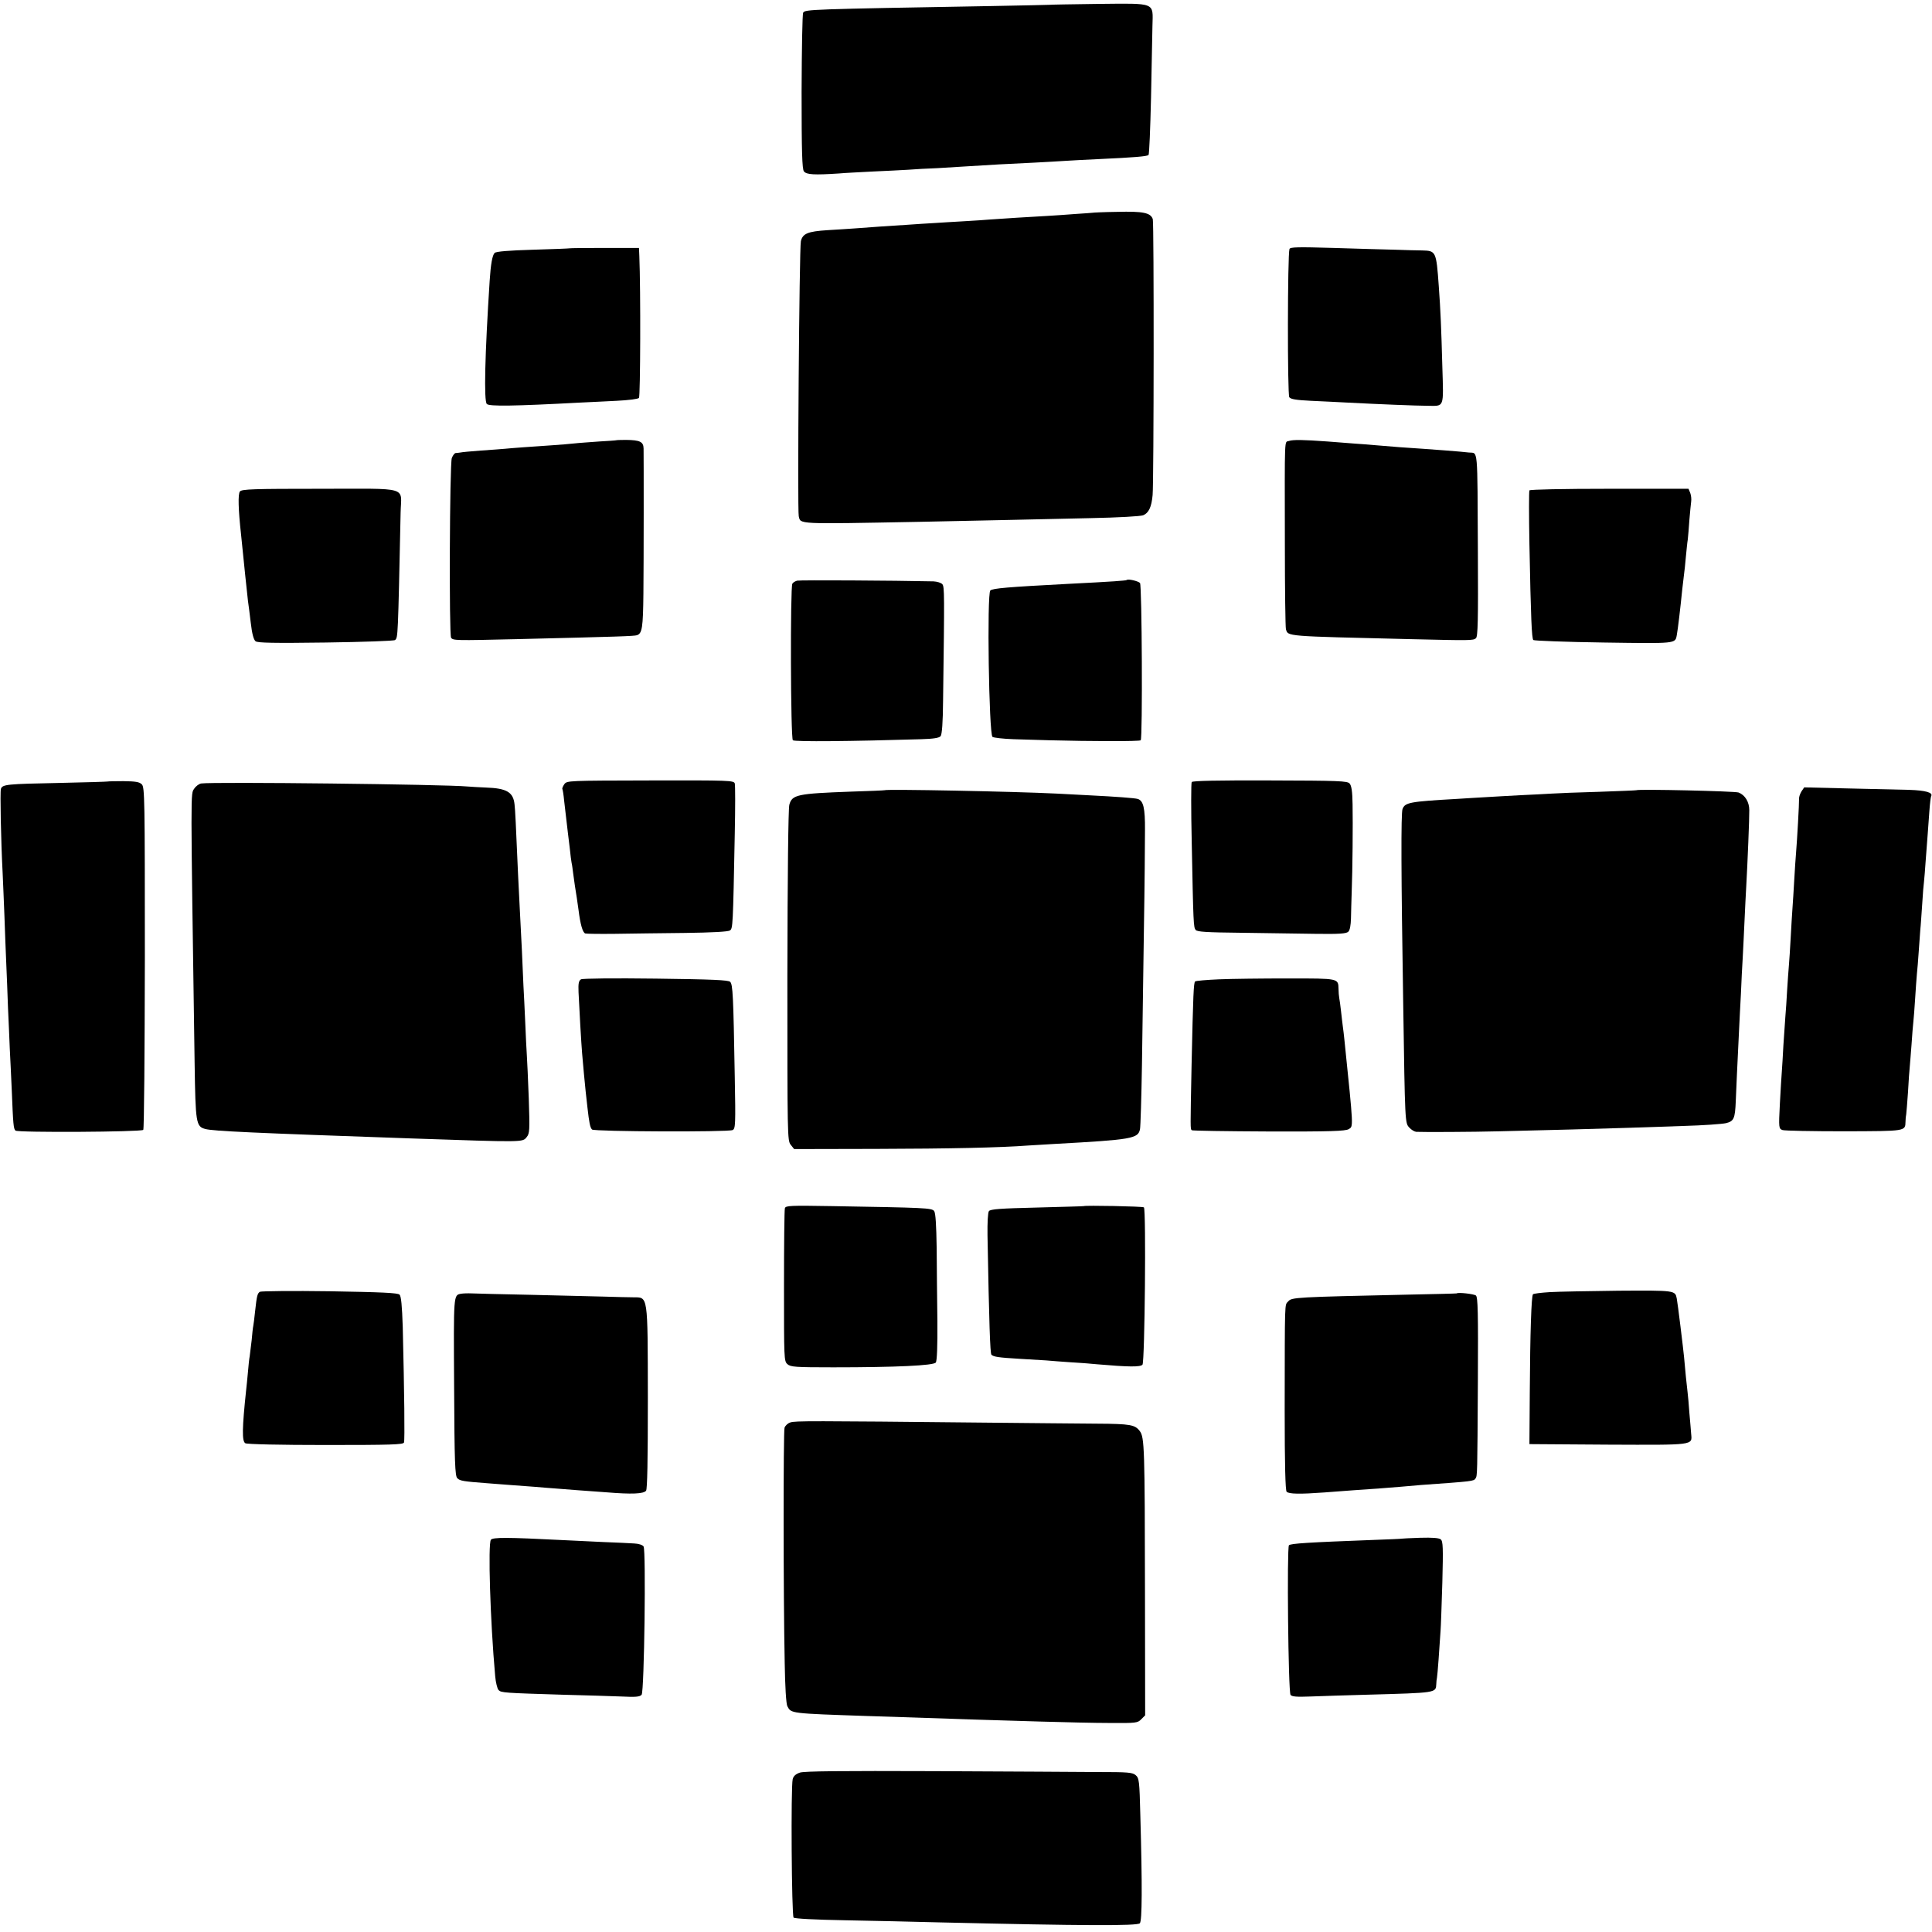 <?xml version="1.0" standalone="no"?>
<!DOCTYPE svg PUBLIC "-//W3C//DTD SVG 20010904//EN"
 "http://www.w3.org/TR/2001/REC-SVG-20010904/DTD/svg10.dtd">
<svg version="1.0" xmlns="http://www.w3.org/2000/svg"
 width="1087pt" height="1087pt" viewBox="0 0 1087 1087"
 preserveAspectRatio="xMidYMid meet">
<g transform="translate(0,1087) scale(0.1,-0.1)"
fill="#000000" stroke="none">
<path d="M5907 10843 c-1 0 -148 -4 -327 -7 -1027 -18 -1049 -19 -1061 -37 -5
-8 -8 -208 -9 -445 0 -337 3 -435 13 -448 14 -19 59 -21 197 -12 30 3 116 7
190 11 74 3 164 8 200 10 36 3 110 7 165 9 55 3 136 8 180 11 44 3 118 7 165
10 47 2 137 7 200 10 63 3 142 8 175 10 33 2 119 7 190 10 194 9 269 15 277
23 4 4 10 149 14 322 3 173 7 355 8 405 3 134 23 126 -305 123 -149 -2 -271
-4 -272 -5z"/>
<path d="M6147 9673 c-1 0 -45 -4 -97 -7 -52 -4 -124 -9 -160 -11 -36 -2 -112
-7 -170 -10 -58 -4 -125 -8 -150 -10 -25 -2 -92 -7 -150 -10 -58 -3 -132 -8
-165 -10 -33 -2 -103 -6 -155 -10 -99 -6 -197 -13 -290 -20 -30 -2 -100 -7
-155 -10 -110 -7 -139 -19 -149 -62 -9 -36 -20 -1514 -12 -1547 11 -46 -19
-45 677 -32 185 4 419 9 520 11 101 2 303 7 449 10 151 3 276 10 292 16 31 13
47 46 53 114 7 78 8 1529 1 1552 -12 36 -54 45 -201 41 -75 -1 -137 -4 -138
-5z"/>
<path d="M3206 9473 c-1 -1 -94 -5 -206 -8 -138 -4 -209 -10 -217 -18 -13 -13
-22 -63 -28 -157 -27 -417 -33 -676 -16 -693 14 -14 153 -12 526 8 50 2 142 7
205 10 63 3 119 10 125 16 8 8 10 607 2 799 l-2 45 -193 0 c-107 0 -195 -1
-196 -2z"/>
<path d="M7255 9469 c-11 -30 -12 -819 -1 -834 8 -11 39 -16 121 -20 61 -3
153 -7 205 -10 169 -9 394 -18 450 -18 98 -1 92 -17 85 220 -6 220 -10 315
-20 453 -14 197 -16 199 -94 201 -25 0 -93 2 -151 4 -58 1 -214 6 -347 10
-202 6 -244 5 -248 -6z"/>
<path d="M3467 8393 c-1 -1 -45 -4 -97 -7 -52 -4 -115 -8 -140 -11 -25 -3 -79
-7 -120 -10 -118 -8 -232 -16 -270 -20 -19 -2 -80 -6 -135 -10 -55 -4 -107 -9
-115 -11 -8 -1 -20 -3 -27 -3 -6 -1 -15 -13 -21 -28 -12 -35 -16 -993 -4
-1011 11 -16 25 -16 367 -8 582 14 661 17 678 22 30 9 35 43 37 235 2 181 2
753 1 816 -1 38 -21 47 -99 48 -30 0 -54 -1 -55 -2z"/>
<path d="M7252 8389 c-26 -10 -24 49 -23 -582 0 -251 3 -466 6 -477 13 -41
-12 -39 700 -56 339 -8 353 -8 369 5 11 9 13 103 11 479 -3 614 2 560 -51 566
-39 5 -194 17 -389 30 -49 4 -110 9 -135 11 -25 2 -76 7 -115 9 -38 3 -108 8
-155 12 -137 10 -195 11 -218 3z"/>
<path d="M1350 8105 c-12 -14 -9 -104 6 -240 6 -57 12 -115 24 -235 6 -58 13
-121 15 -140 3 -19 10 -75 16 -125 7 -61 16 -94 27 -103 12 -9 100 -11 396 -7
210 3 384 9 389 14 16 16 16 6 31 718 3 149 57 133 -452 133 -377 0 -441 -2
-452 -15z"/>
<path d="M8605 8111 c-3 -5 -3 -142 0 -303 8 -418 13 -530 22 -539 4 -4 182
-11 394 -14 412 -6 404 -7 413 41 6 30 21 159 31 259 4 33 8 71 10 85 2 14 7
57 10 95 4 39 8 84 11 100 2 17 6 66 9 110 4 44 8 90 10 103 2 13 0 34 -5 48
l-10 24 -444 0 c-265 0 -447 -4 -451 -9z"/>
<path d="M4485 7603 c-11 -3 -23 -10 -27 -17 -12 -18 -10 -874 3 -881 13 -9
329 -6 722 6 68 2 101 7 109 17 8 9 13 77 14 200 8 603 8 640 -4 655 -7 8 -29
15 -50 16 -225 5 -752 8 -767 4z"/>
<path d="M6340 7607 c-5 -4 -74 -9 -330 -22 -343 -18 -423 -25 -438 -37 -20
-17 -8 -808 12 -824 8 -5 61 -11 118 -13 57 -2 148 -4 203 -6 228 -6 507 -7
513 0 11 11 7 874 -4 885 -11 11 -67 24 -74 17z"/>
<path d="M606 6473 c-1 -1 -123 -5 -271 -8 -298 -6 -322 -8 -330 -34 -5 -17 0
-286 10 -476 2 -49 7 -157 10 -240 3 -82 7 -199 10 -260 3 -60 7 -175 10 -255
4 -80 8 -183 10 -230 3 -47 7 -150 11 -230 8 -200 10 -220 21 -231 12 -12 707
-8 719 4 5 4 8 440 9 967 0 900 -1 960 -17 977 -14 14 -36 17 -104 18 -47 0
-87 -1 -88 -2z"/>
<path d="M3175 6458 c-8 -12 -13 -24 -11 -27 2 -3 7 -33 10 -66 11 -97 17
-148 21 -180 2 -16 7 -57 11 -90 3 -33 8 -69 10 -80 3 -11 6 -38 9 -60 5 -38
14 -102 20 -135 1 -8 6 -40 10 -70 10 -80 23 -127 38 -132 6 -2 82 -3 167 -2
85 1 262 4 393 5 155 2 244 7 254 14 16 12 17 21 27 545 3 145 3 272 0 282 -5
17 -31 18 -475 17 -463 -1 -469 -1 -484 -21z"/>
<path d="M6705 6470 c-4 -6 -4 -158 0 -338 9 -462 10 -478 22 -494 9 -11 63
-14 255 -16 134 -2 321 -5 417 -6 137 -2 176 1 187 12 9 8 14 37 15 75 1 34 2
100 4 147 5 127 7 382 5 495 -1 72 -6 105 -17 117 -13 14 -58 16 -448 17 -296
1 -436 -2 -440 -9z"/>
<path d="M1132 6462 c-12 -2 -30 -15 -39 -29 -21 -32 -21 31 2 -1546 5 -337 8
-355 60 -369 45 -12 264 -22 1155 -53 644 -22 629 -22 653 7 17 21 18 37 12
218 -4 107 -9 218 -11 245 -2 28 -6 111 -9 185 -3 74 -8 167 -10 205 -2 39 -6
131 -9 205 -4 74 -9 180 -12 235 -3 55 -7 136 -9 180 -13 298 -16 364 -20 399
-7 69 -44 91 -160 95 -38 2 -86 4 -105 6 -125 12 -1429 27 -1498 17z"/>
<path d="M10136 6418 c-8 -13 -15 -32 -14 -43 1 -22 -11 -235 -17 -305 -2 -25
-7 -92 -10 -150 -3 -58 -8 -130 -10 -160 -2 -30 -7 -104 -10 -165 -3 -60 -8
-130 -10 -155 -2 -25 -7 -88 -10 -140 -3 -52 -7 -120 -10 -150 -2 -30 -7 -102
-11 -160 -3 -58 -7 -125 -9 -150 -2 -25 -7 -107 -11 -182 -7 -135 -6 -138 15
-146 12 -4 168 -7 347 -7 352 1 343 0 345 55 0 14 2 32 4 41 1 8 6 64 10 125
3 60 8 125 10 144 2 19 6 76 10 125 3 50 8 106 10 125 2 19 7 78 10 130 3 52
8 115 10 140 3 25 7 80 10 122 3 43 7 99 9 125 3 26 7 93 11 148 3 55 8 111
10 125 2 14 6 70 10 125 4 55 9 120 11 145 2 25 6 81 9 124 3 44 8 82 10 86
13 21 -32 33 -123 36 -53 1 -208 5 -344 8 l-247 6 -15 -22z"/>
<path d="M4977 6424 c-1 -1 -87 -5 -192 -8 -299 -11 -329 -17 -344 -74 -6 -23
-10 -394 -11 -963 0 -902 0 -927 19 -950 l19 -24 464 1 c410 1 696 7 853 19
28 2 95 6 150 9 437 24 468 30 479 83 3 15 8 179 11 363 3 184 8 529 11 765 4
237 6 485 6 553 1 127 -9 167 -41 177 -17 5 -124 13 -266 20 -49 3 -135 7
-190 10 -243 12 -959 26 -968 19z"/>
<path d="M9207 6424 c-1 -1 -96 -5 -212 -9 -115 -3 -235 -8 -265 -10 -30 -2
-109 -6 -175 -9 -66 -4 -154 -8 -195 -11 -41 -2 -115 -7 -165 -10 -265 -15
-290 -20 -304 -57 -9 -23 -8 -364 4 -1103 10 -664 10 -663 34 -689 12 -13 29
-23 39 -24 37 -2 316 -1 467 3 222 5 632 16 740 20 50 2 182 6 295 10 113 3
222 11 242 16 43 11 50 25 54 124 2 62 9 201 19 410 2 39 6 126 10 195 3 69 7
159 10 200 2 41 7 134 10 205 3 72 8 162 10 200 7 123 18 389 17 427 0 46 -24
85 -60 99 -21 8 -566 20 -575 13z"/>
<path d="M3269 5360 c-13 -8 -16 -23 -14 -72 4 -92 16 -297 20 -343 5 -63 16
-176 20 -215 2 -19 7 -60 10 -90 10 -88 15 -114 26 -125 12 -12 766 -15 791
-3 16 8 17 31 12 298 -8 463 -11 521 -26 536 -10 10 -100 14 -418 18 -237 3
-412 1 -421 -4z"/>
<path d="M6858 5360 c-69 -3 -130 -8 -134 -12 -8 -9 -11 -64 -20 -478 -7 -355
-7 -350 1 -359 4 -3 199 -6 433 -7 347 -1 431 2 450 13 27 17 28 -3 -24 503
-2 25 -7 59 -9 76 -2 17 -7 55 -10 85 -3 30 -8 63 -10 74 -2 11 -4 34 -4 50
-2 61 5 60 -283 60 -145 0 -320 -2 -390 -5z"/>
<path d="M4416 4072 c-3 -9 -5 -207 -5 -438 0 -407 0 -422 19 -439 18 -16 43
-18 258 -18 354 0 565 10 577 27 7 9 10 93 9 233 -2 120 -3 304 -4 410 -2 131
-6 197 -14 209 -13 18 -50 19 -573 28 -238 4 -263 3 -267 -12z"/>
<path d="M6097 4084 c-1 -1 -119 -4 -262 -8 -209 -5 -262 -9 -271 -20 -6 -9
-9 -63 -8 -138 9 -498 15 -663 22 -670 12 -12 40 -16 157 -23 55 -3 123 -7
150 -9 28 -3 93 -7 145 -11 52 -3 118 -8 145 -11 174 -15 241 -16 253 -2 13
17 21 872 8 885 -6 6 -332 12 -339 7z"/>
<path d="M1462 3602 c-14 -10 -17 -21 -27 -112 -4 -36 -8 -72 -10 -80 -2 -8
-6 -44 -9 -80 -4 -36 -9 -76 -11 -90 -3 -14 -7 -54 -10 -90 -3 -36 -8 -81 -10
-100 -23 -217 -24 -288 -5 -300 9 -6 200 -10 451 -10 367 0 438 2 442 14 5 13
2 280 -7 650 -4 121 -9 173 -18 182 -10 10 -101 14 -393 19 -209 3 -386 1
-393 -3z"/>
<path d="M8718 3600 c-47 -3 -89 -8 -93 -12 -9 -9 -16 -214 -18 -553 l-2 -290
442 -3 c488 -2 474 -4 468 60 -1 18 -6 71 -10 118 -3 47 -8 99 -10 115 -4 29
-15 140 -20 200 -4 43 -36 306 -41 329 -9 46 -8 46 -328 44 -165 -2 -340 -5
-388 -8z"/>
<path d="M2594 3591 c-43 -8 -42 0 -39 -522 2 -429 5 -503 18 -516 15 -15 35
-18 167 -28 41 -3 100 -8 130 -10 30 -2 91 -7 135 -10 44 -4 100 -8 125 -10
25 -2 77 -6 115 -9 39 -3 113 -8 165 -12 145 -12 212 -9 225 9 7 10 10 164 10
525 -1 586 2 562 -83 563 -26 0 -101 2 -167 4 -66 2 -250 6 -410 10 -159 3
-308 7 -331 8 -22 1 -49 0 -60 -2z"/>
<path d="M8196 3593 c-1 -1 -125 -4 -276 -7 -631 -14 -653 -15 -672 -38 -21
-23 -19 21 -20 -612 0 -311 4 -452 11 -459 13 -13 75 -14 211 -4 52 4 124 9
160 12 117 8 214 15 270 20 30 3 82 7 115 10 293 21 296 21 307 37 10 17 10
13 13 550 2 383 0 470 -11 479 -11 9 -101 19 -108 12z"/>
<path d="M4447 2867 c-14 -4 -29 -18 -33 -30 -7 -23 -7 -940 1 -1324 2 -130 8
-231 15 -243 22 -41 14 -40 455 -55 77 -2 217 -7 310 -10 94 -3 226 -8 295
-10 69 -2 233 -7 365 -11 132 -4 308 -8 392 -8 144 -1 154 0 174 21 l22 22 -1
688 c-1 817 -3 876 -29 911 -27 36 -52 41 -241 42 -92 1 -381 3 -642 6 -972
10 -1057 10 -1083 1z"/>
<path d="M2762 2207 c-17 -21 -4 -455 24 -767 3 -36 12 -71 19 -79 15 -15 34
-16 360 -26 127 -3 276 -8 331 -10 81 -4 104 -2 114 10 15 18 25 812 11 834
-6 9 -28 16 -53 17 -24 2 -101 5 -173 8 -71 3 -175 8 -230 11 -313 16 -391 16
-403 2z"/>
<path d="M7886 2213 c-1 -1 -71 -4 -156 -7 -371 -14 -467 -20 -478 -30 -12
-13 -4 -826 9 -842 8 -10 35 -12 112 -9 56 2 199 7 317 10 396 11 388 10 391
60 0 11 2 27 4 37 3 15 14 165 20 263 2 22 6 144 10 271 5 197 4 232 -9 243
-10 8 -46 11 -116 9 -56 -2 -102 -4 -104 -5z"/>
<path d="M4501 897 c-24 -8 -37 -20 -41 -37 -11 -42 -6 -768 5 -779 6 -6 122
-12 290 -15 154 -3 395 -8 535 -12 807 -19 1108 -20 1123 -5 13 13 14 211 3
601 -5 204 -7 216 -27 233 -18 15 -45 17 -208 17 -102 1 -514 3 -916 5 -537 2
-739 0 -764 -8z"/>
</g>
</svg>

